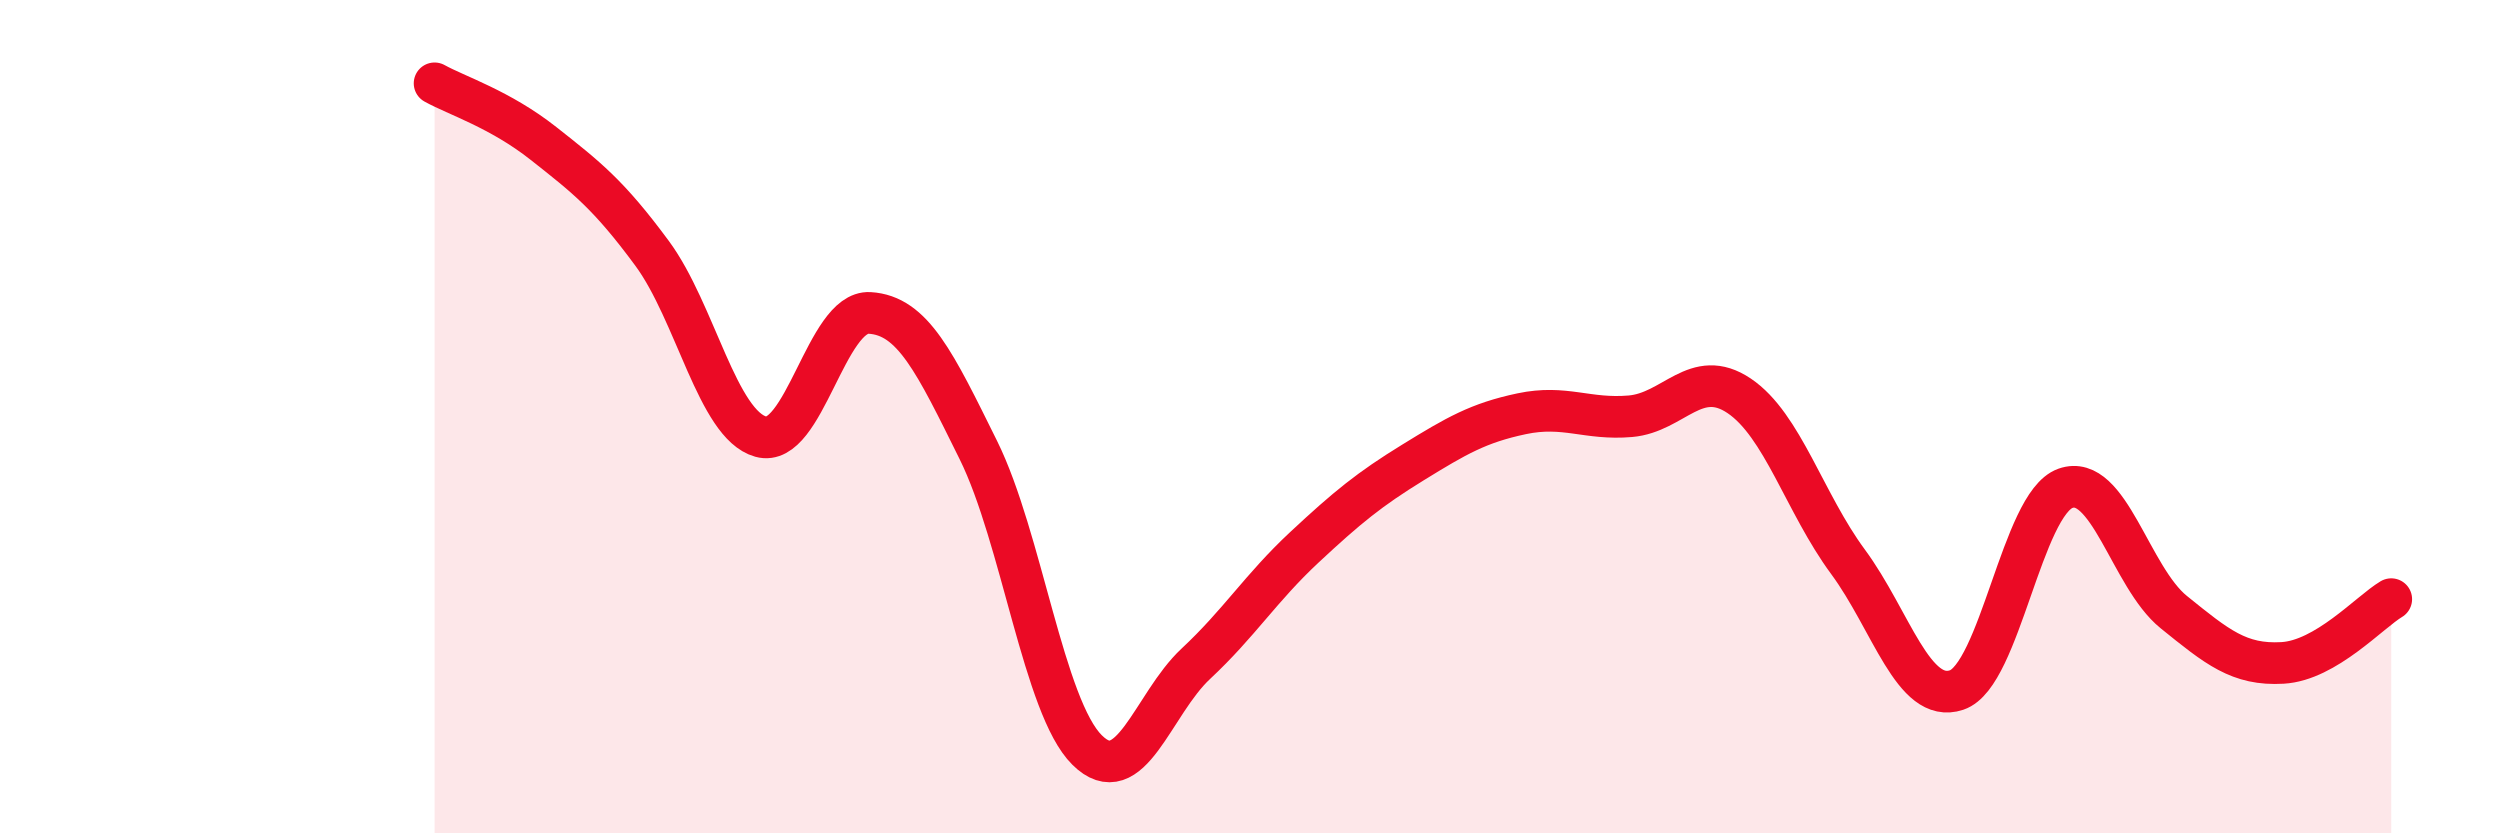 
    <svg width="60" height="20" viewBox="0 0 60 20" xmlns="http://www.w3.org/2000/svg">
      <path
        d="M 10.43,2 C 10.95,2.29 12,2.62 13.04,3.44 C 14.08,4.26 14.61,4.67 15.65,6.08 C 16.69,7.49 17.22,10.19 18.26,10.48 C 19.3,10.77 19.83,7.45 20.87,7.51 C 21.91,7.57 22.44,8.7 23.48,10.8 C 24.52,12.9 25.05,16.97 26.09,18 C 27.13,19.03 27.66,16.9 28.7,15.93 C 29.74,14.96 30.26,14.11 31.3,13.14 C 32.34,12.17 32.87,11.74 33.91,11.1 C 34.95,10.46 35.48,10.15 36.52,9.93 C 37.56,9.71 38.09,10.08 39.13,9.99 C 40.17,9.9 40.7,8.8 41.74,9.5 C 42.78,10.2 43.31,12.07 44.35,13.48 C 45.39,14.89 45.92,16.91 46.96,16.56 C 48,16.21 48.53,12.09 49.57,11.72 C 50.61,11.35 51.13,13.85 52.17,14.69 C 53.21,15.53 53.74,15.97 54.78,15.91 C 55.82,15.85 56.87,14.69 57.39,14.38L57.39 20L10.43 20Z"
        fill="#EB0A25"
        opacity="0.1"
        stroke-linecap="round"
        stroke-linejoin="round"
      />
      <path
        d="M 10.43,2 C 10.95,2.29 12,2.62 13.04,3.44 C 14.08,4.26 14.61,4.67 15.65,6.08 C 16.69,7.49 17.22,10.19 18.26,10.48 C 19.3,10.77 19.83,7.45 20.87,7.51 C 21.91,7.57 22.44,8.7 23.48,10.8 C 24.52,12.9 25.05,16.97 26.09,18 C 27.13,19.03 27.66,16.9 28.7,15.93 C 29.74,14.96 30.26,14.11 31.3,13.14 C 32.34,12.17 32.87,11.74 33.91,11.1 C 34.95,10.46 35.48,10.15 36.52,9.93 C 37.56,9.71 38.09,10.08 39.13,9.99 C 40.17,9.9 40.7,8.8 41.74,9.5 C 42.78,10.2 43.31,12.07 44.35,13.48 C 45.39,14.89 45.92,16.91 46.96,16.56 C 48,16.21 48.53,12.09 49.57,11.72 C 50.61,11.35 51.13,13.85 52.17,14.69 C 53.21,15.53 53.74,15.97 54.78,15.91 C 55.82,15.85 56.87,14.69 57.39,14.38"
        stroke="#EB0A25"
        stroke-width="1"
        fill="none"
        stroke-linecap="round"
        stroke-linejoin="round"
      />
    </svg>
  
